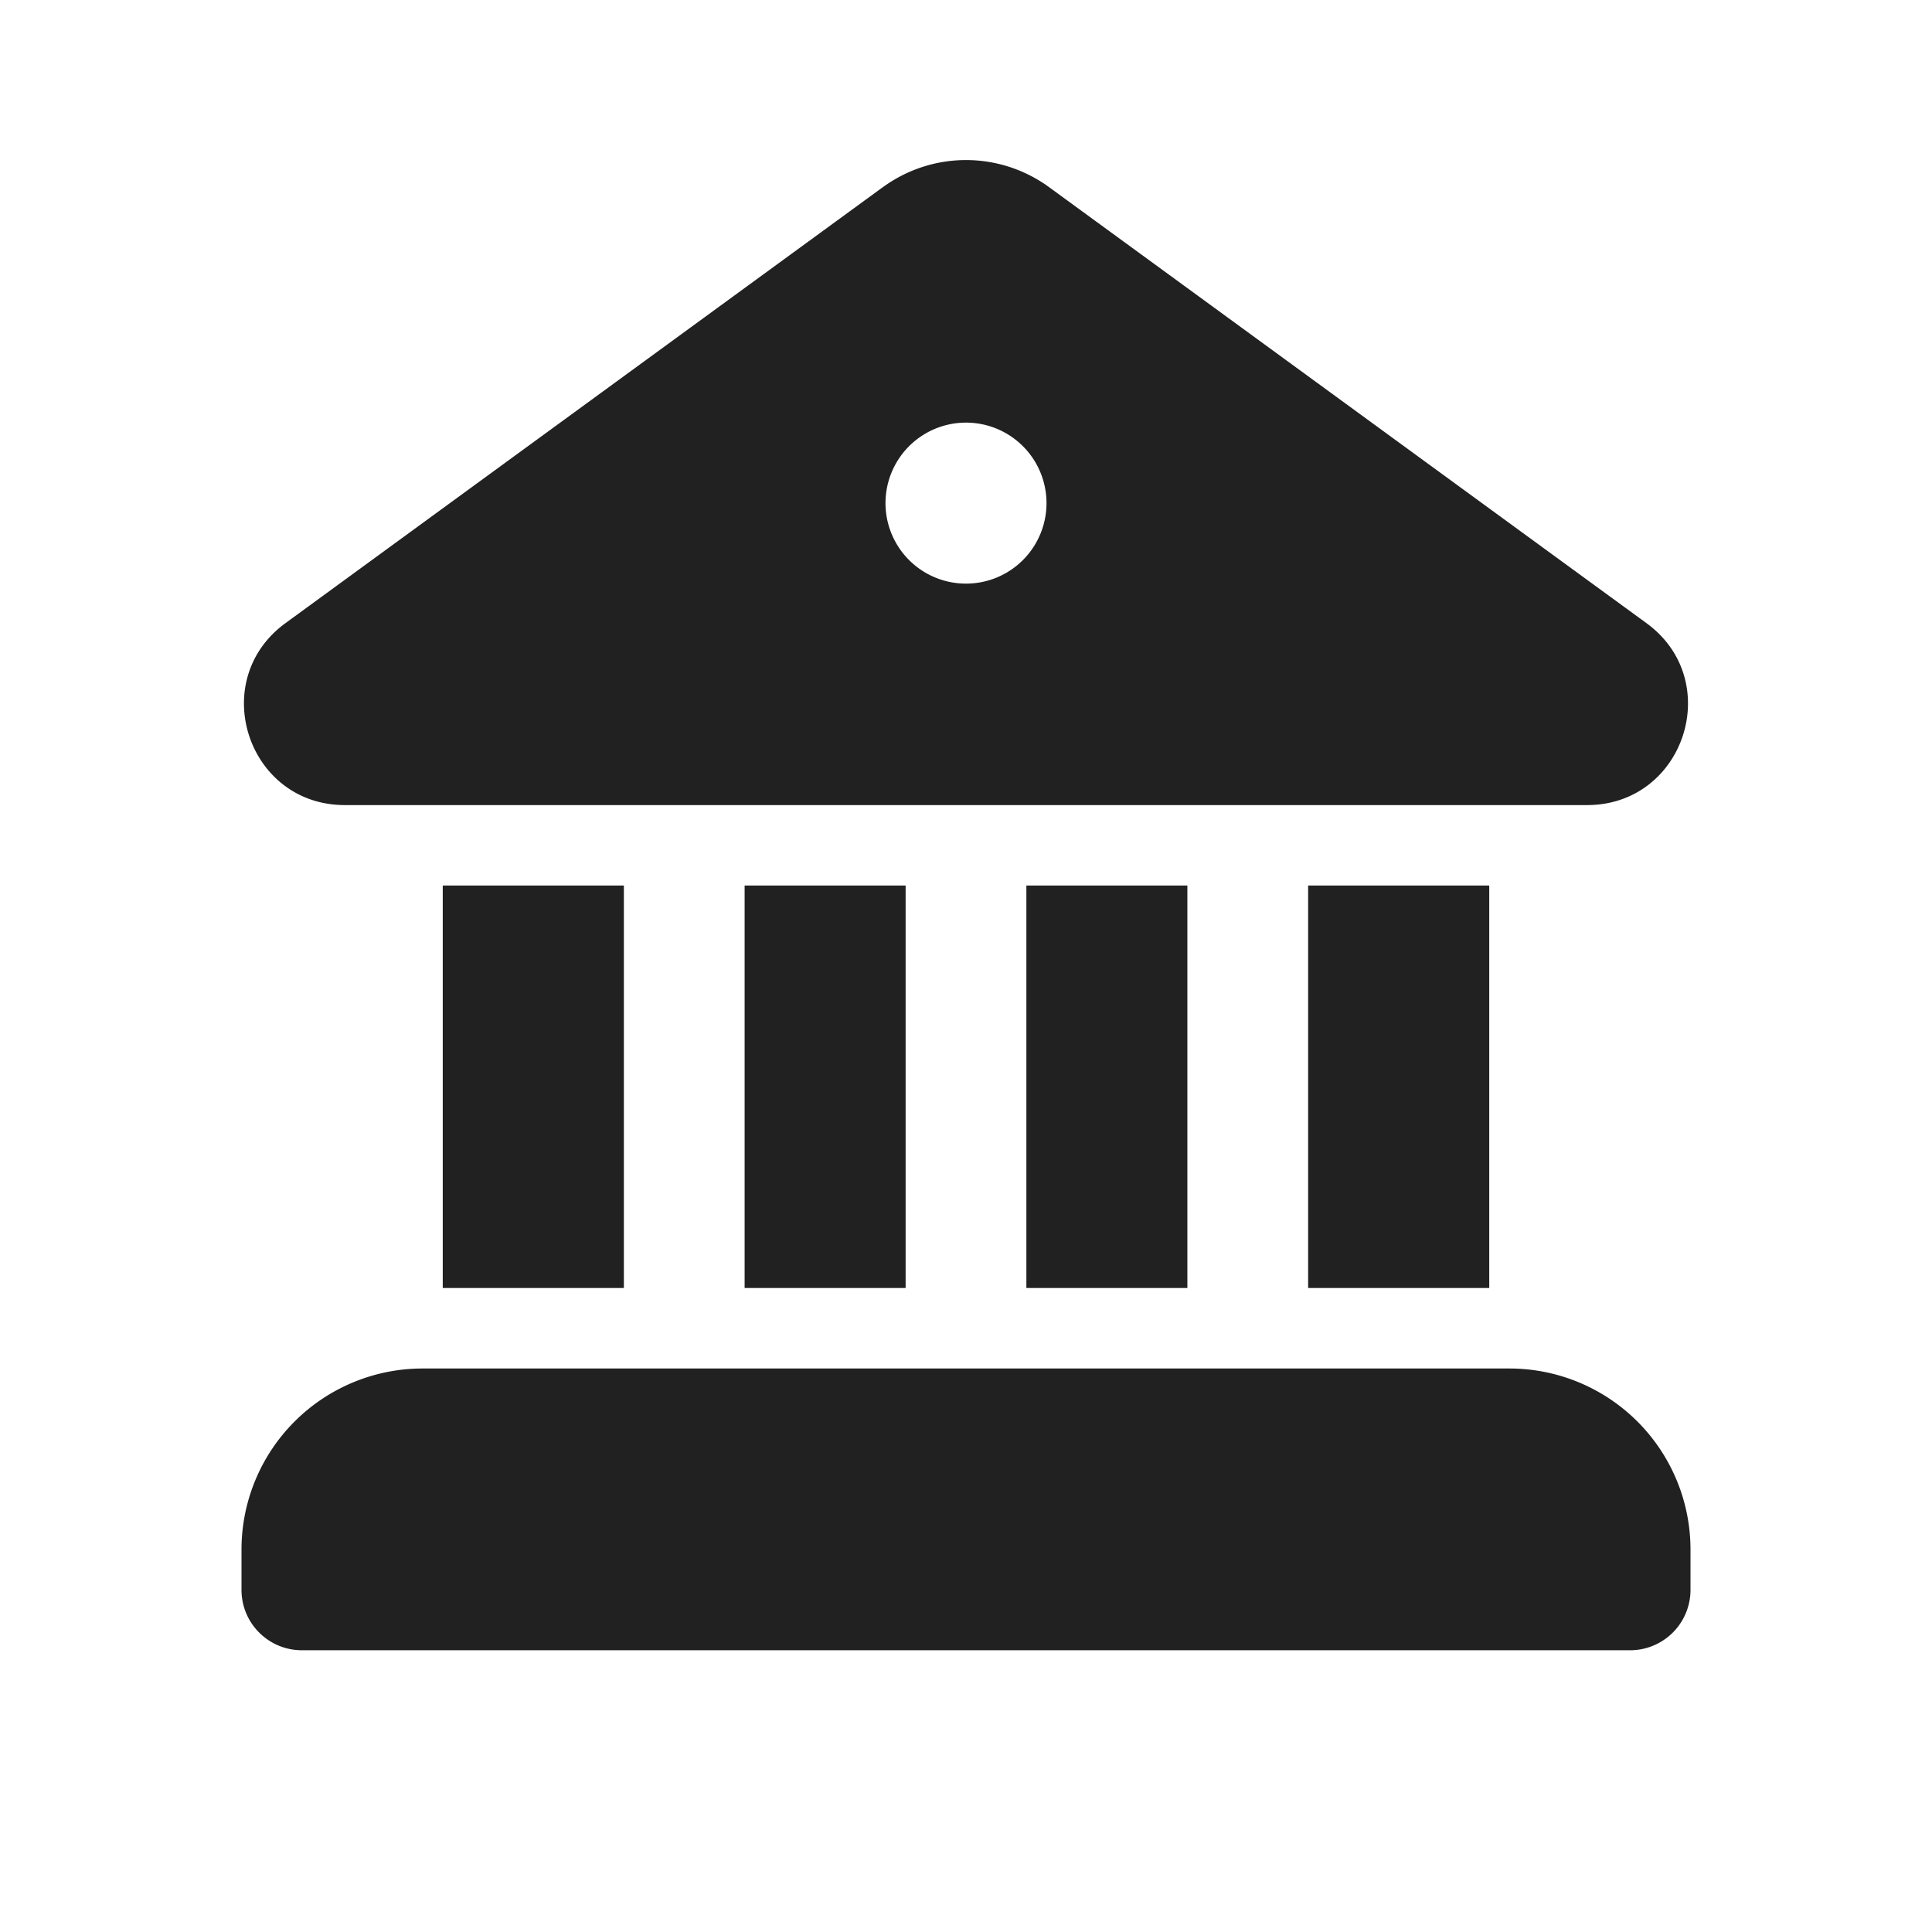 <svg width="24" height="24" fill="none" viewBox="0 0 24 24" xmlns="http://www.w3.org/2000/svg"><path d="M10.968 2.325a1.75 1.75 0 0 1 2.064 0l7.421 5.416c.977.712.474 2.257-.734 2.26H4.28c-1.208-.003-1.71-1.548-.734-2.26l7.421-5.416ZM13 6.25a1 1 0 1 0-2 0 1 1 0 0 0 2 0ZM11.25 16h-2v-5h2v5ZM14.75 16h-2v-5h2v5ZM18.5 16h-2.25v-5h2.25v5ZM18.75 17H5.25A2.25 2.25 0 0 0 3 19.25v.5c0 .415.336.75.75.75h16.5a.75.75 0 0 0 .75-.75v-.5A2.25 2.25 0 0 0 18.75 17ZM7.75 16H5.5v-5h2.25v5Z" fill="#212121"/></svg>